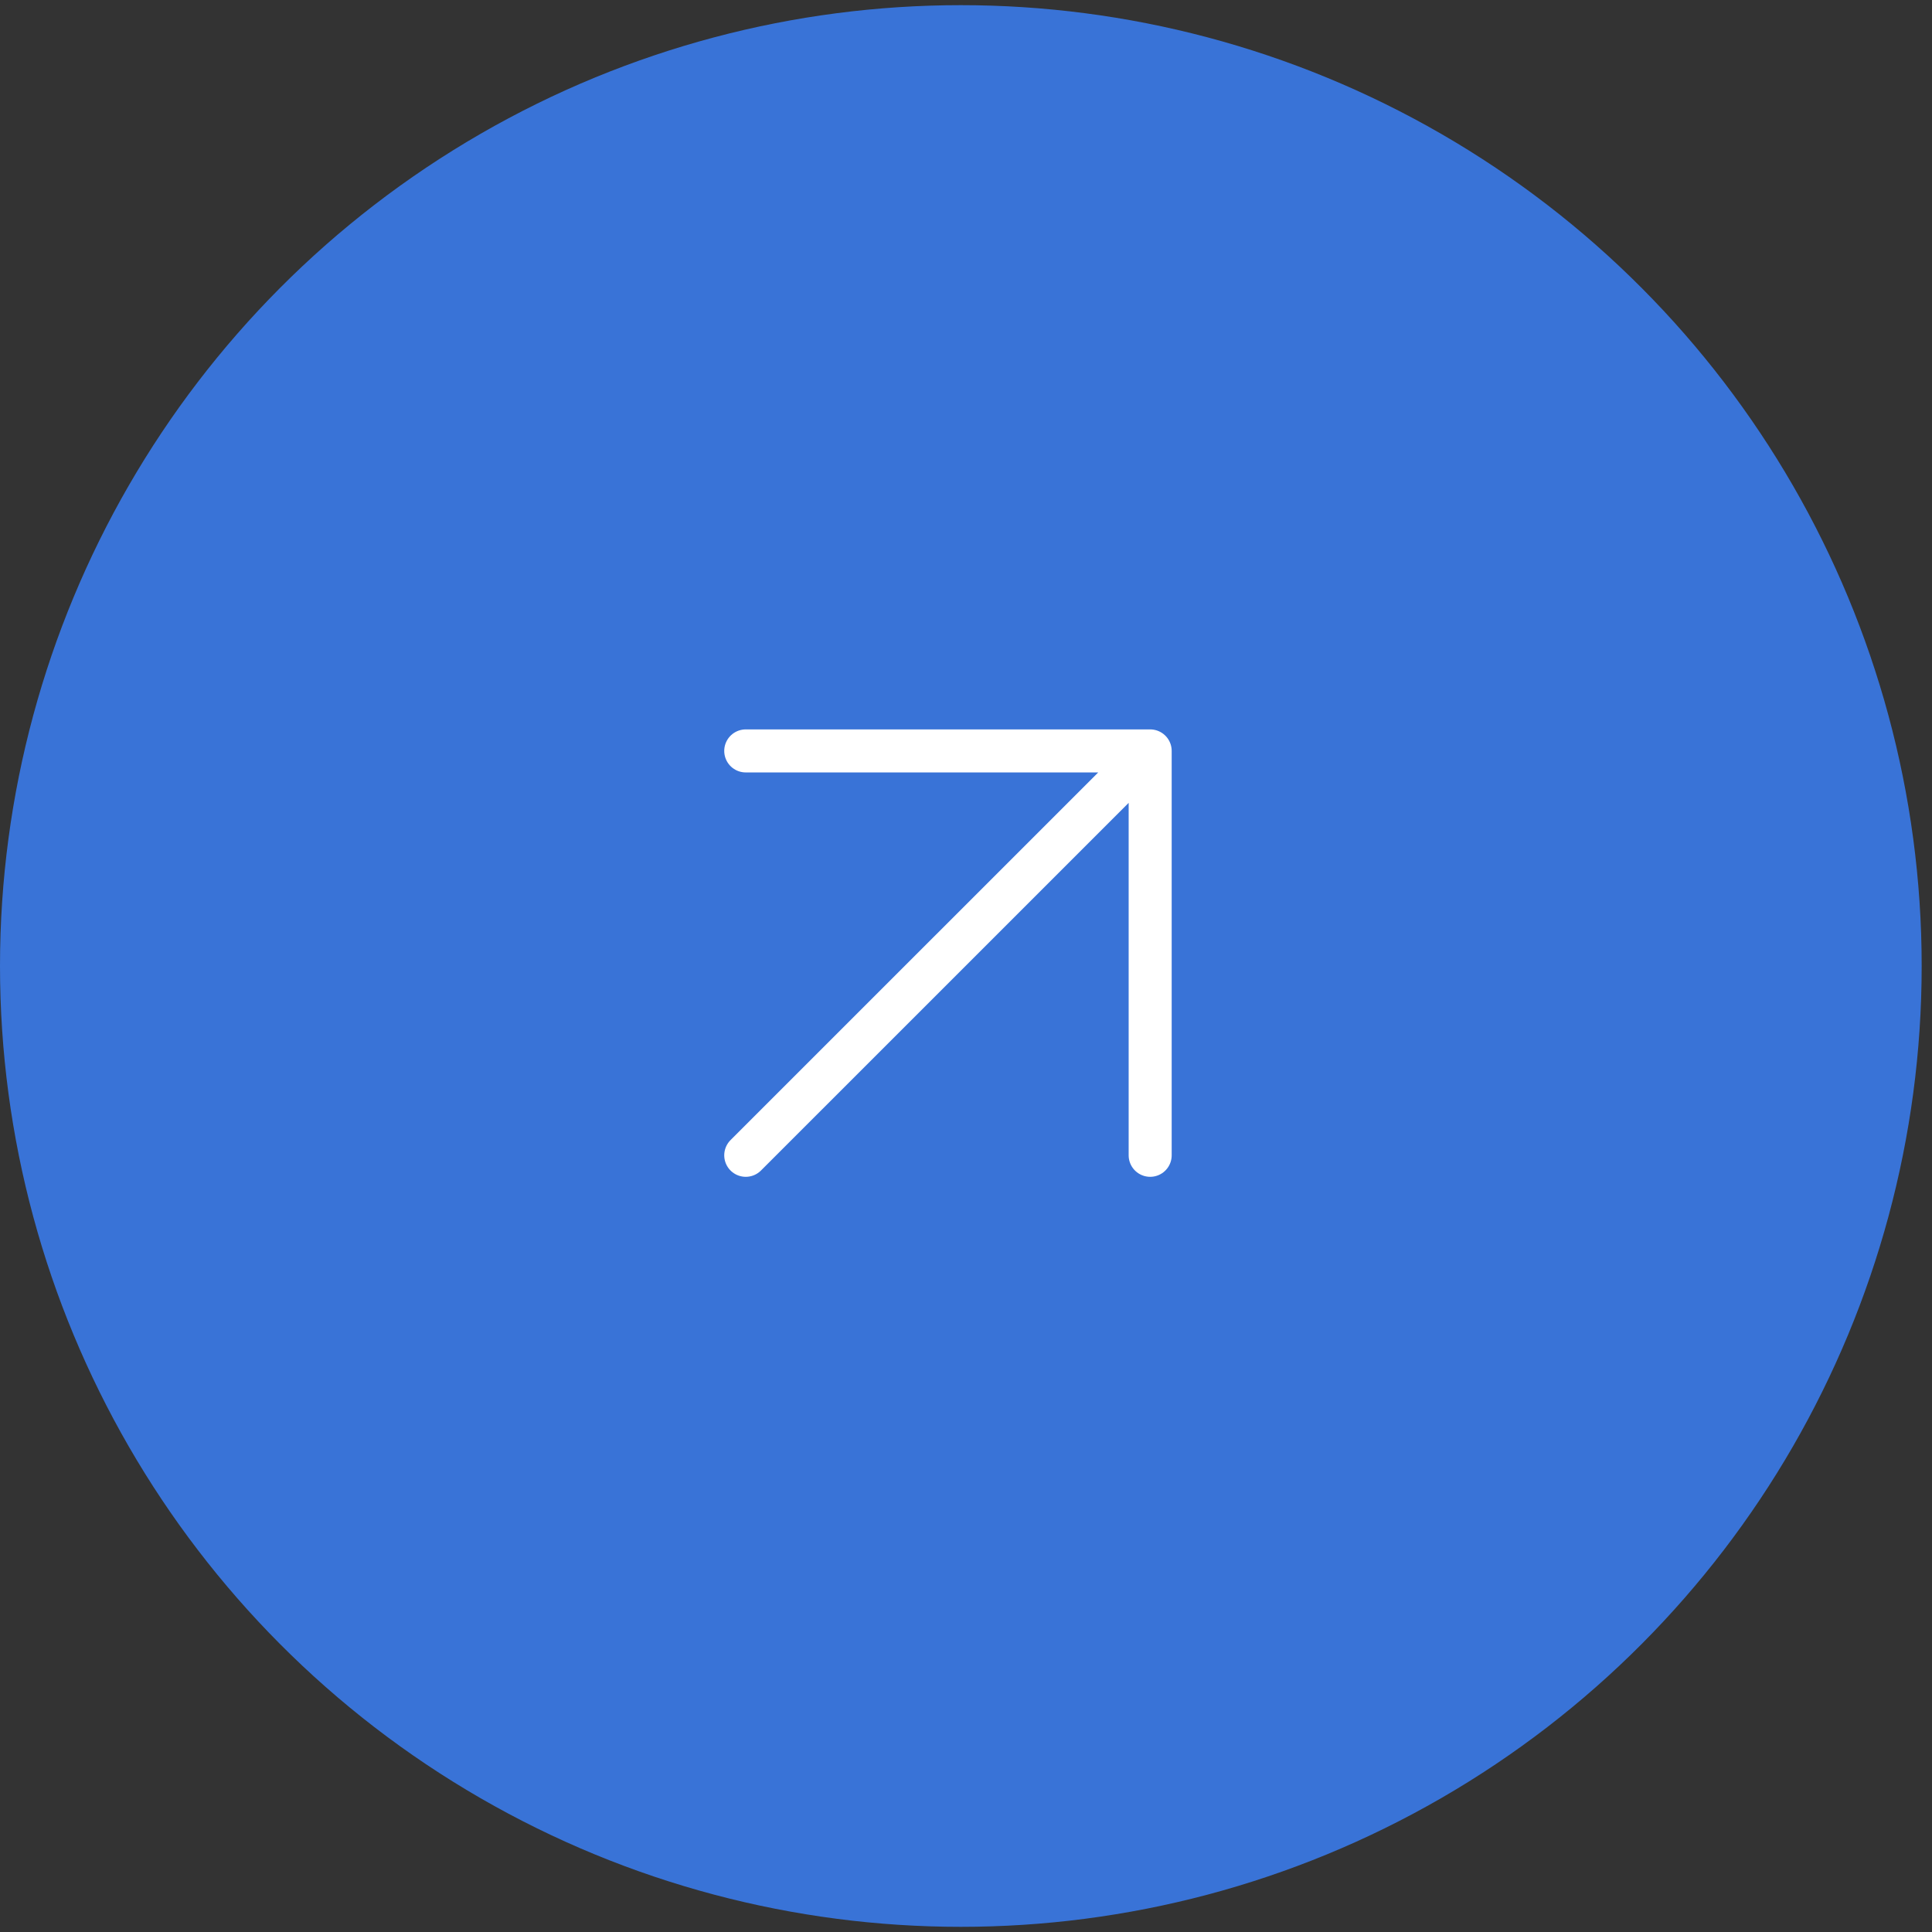 <svg width="55" height="55" viewBox="0 0 55 55" fill="none" xmlns="http://www.w3.org/2000/svg">
<rect x="0" y="0" width="55" height="55" fill="#333333" stroke="none"/>
<circle cx="27.353" cy="27.5" r="27.353" fill="#3973D7"/>
<path d="M21.23 32.889L32.743 21.377L21.23 32.889Z" fill="#3973D7"/>
<path d="M21.23 21.377H32.743V32.889" fill="#3973D7"/>
<path d="M21.23 32.889L32.743 21.377M32.743 21.377H21.23M32.743 21.377V32.889" stroke="white" stroke-width="1.225" stroke-linecap="round" stroke-linejoin="round"/>
</svg>

